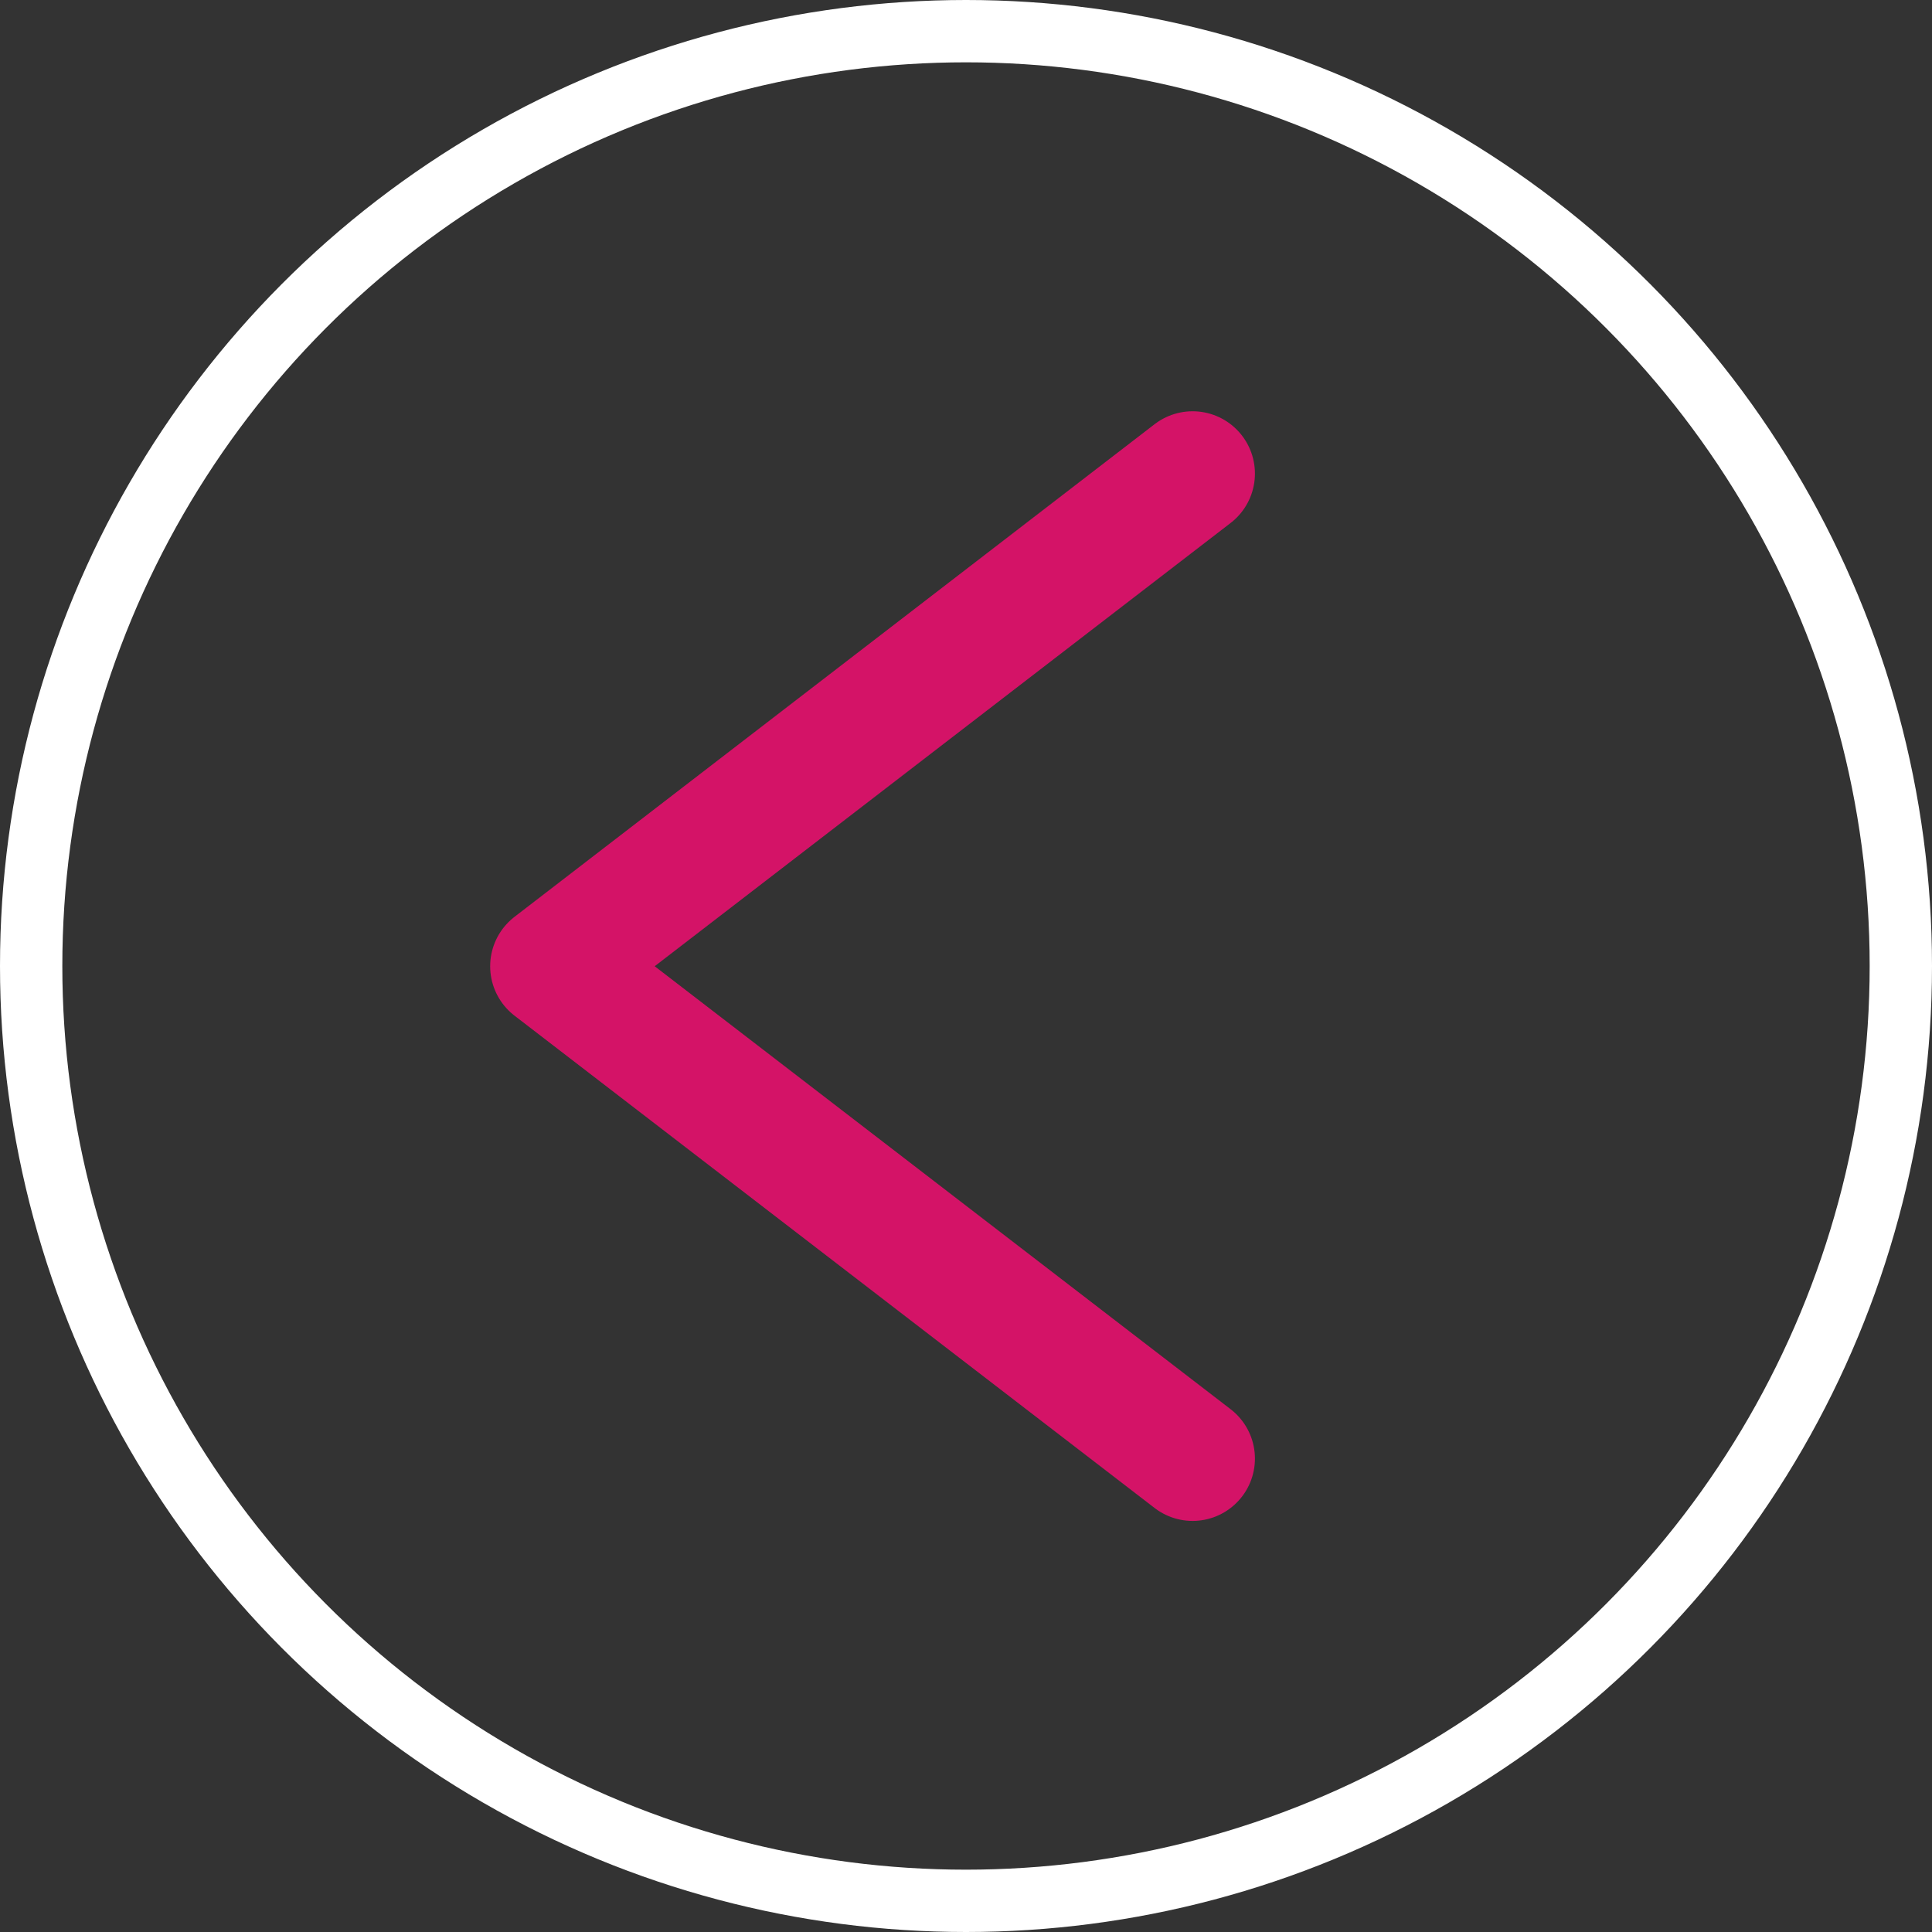 <svg xmlns="http://www.w3.org/2000/svg" width="31" height="31" viewBox="0 0 31 31">
  <rect x="0" y="0" width="31" height="31" fill="#333333" stroke="none"/>
  <g id="Group_327" data-name="Group 327" transform="translate(-19 -371)">
    <g id="Ellipse_33" data-name="Ellipse 33" transform="translate(19 371)" fill="none" stroke="#fff" stroke-width="1">
      <circle cx="15.5" cy="15.5" r="15.5" stroke="none"/>
      <circle cx="15.5" cy="15.5" r="15" fill="none"/>
    </g>
    <path id="Path_59" data-name="Path 59" d="M435.529,944.912l10.271,7.9-10.271,7.905" transform="translate(473.665 1339.316) rotate(180)" fill="none" stroke="#d41367" stroke-linecap="round" stroke-linejoin="round" stroke-width="2"/>
  </g>
</svg>

